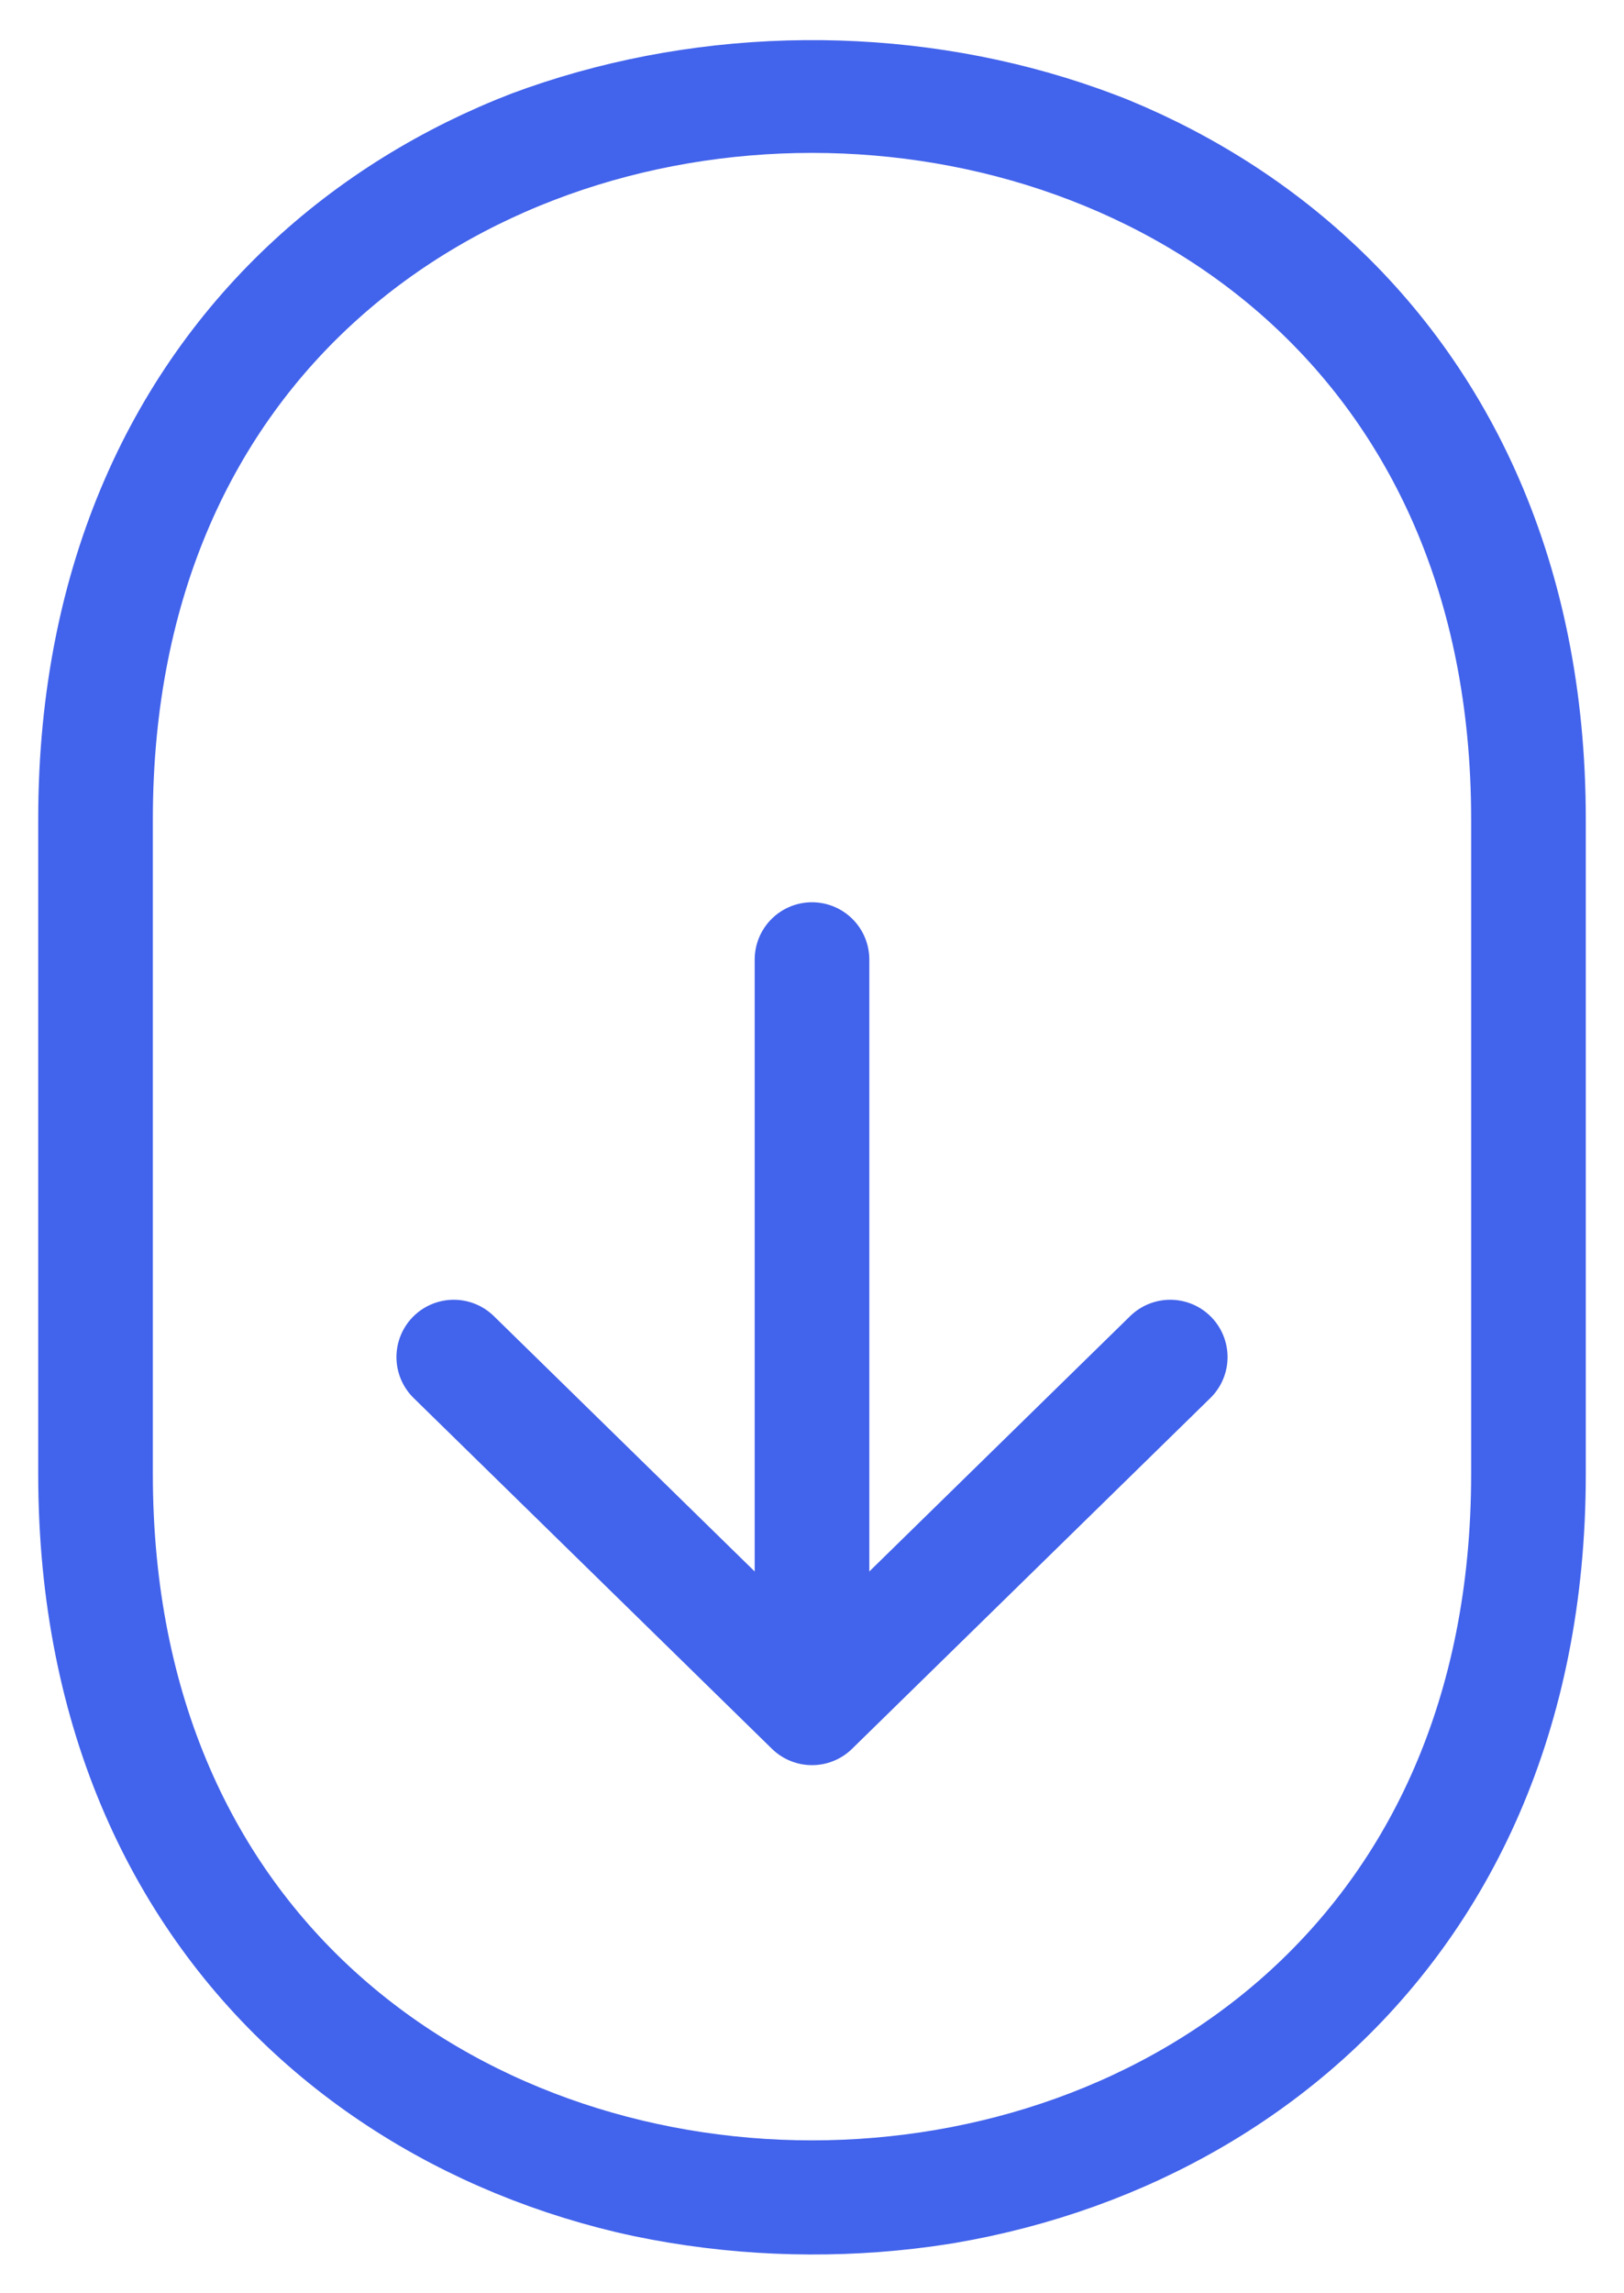 <?xml version="1.0" encoding="UTF-8" standalone="no"?>
<!-- Created with Keyshape -->
<svg xmlns="http://www.w3.org/2000/svg" width="34" height="48"  fill="none">
    <style>
@keyframes Arrow_t { 0% { transform: translate(9.5px,-26.915px); } 100% { transform: translate(9.5px,21.085px); } }
    </style>
    <defs>
        <symbol id="Symbol-1" preserveAspectRatio="none" width="32" height="44" viewBox="0 0 32 44" overflow="visible">
            <path fill="#4263EB" stroke="none" d="M16,0C16,13.255,9.389,22,0,22C-9.389,22,-16,13.255,-16,0C-16,-13.255,-9.389,-22,0,-22C9.389,-22,16,-13.255,16,0Z" transform="translate(16,22)"/>
        </symbol>
        <clipPath id="ClipPath-1">
            <path id="Frame" d="M32.709,32.181L32.709,15.858C31.703,-4.54,0.902,-4.146,0.245,16.001L0.245,32.139C1.296,51.935,31.571,52.154,32.709,32.181Z" stroke="none" stroke-width="2.4" stroke-linecap="round" fill="#000000" transform="translate(17.5,24.115) translate(-17,-24)"/>
        </clipPath>
    </defs>
    <g clip-path="url(#ClipPath-1)">
        <g id="Arrow" transform="translate(17,4.415) translate(-7.5,-31.33)" style="animation: 1s linear infinite both Arrow_t;">
            <g id="Arrow-2" transform="translate(7.5,31.33) translate(-7.5,-31.33)">
                <path d="M17,20.085L17,35.746M17,35.746L9.5,28.405M17,35.746L24.5,28.405" stroke="#4263EB" stroke-width="2.4" stroke-linecap="round" transform="translate(7.5,54.83) translate(-17,-27.915)"/>
                <path d="M17,20.085L17,35.746M17,35.746L9.5,28.405M17,35.746L24.5,28.405" stroke="#4263EB" stroke-width="2.4" stroke-linecap="round" transform="translate(7.5,7.83) translate(-17,-27.915)"/>
            </g>
        </g>
        <path id="wwww" d="M32,30.852L32,17.148C32,-3.049,2,-3.049,2,17.148L2,30.852C2,51.049,32,51.049,32,30.852Z" stroke="#4263EB" stroke-width="2.4" stroke-linecap="round" fill="none" transform="translate(17,24) translate(-17,-24)"/>
    </g>
</svg>
